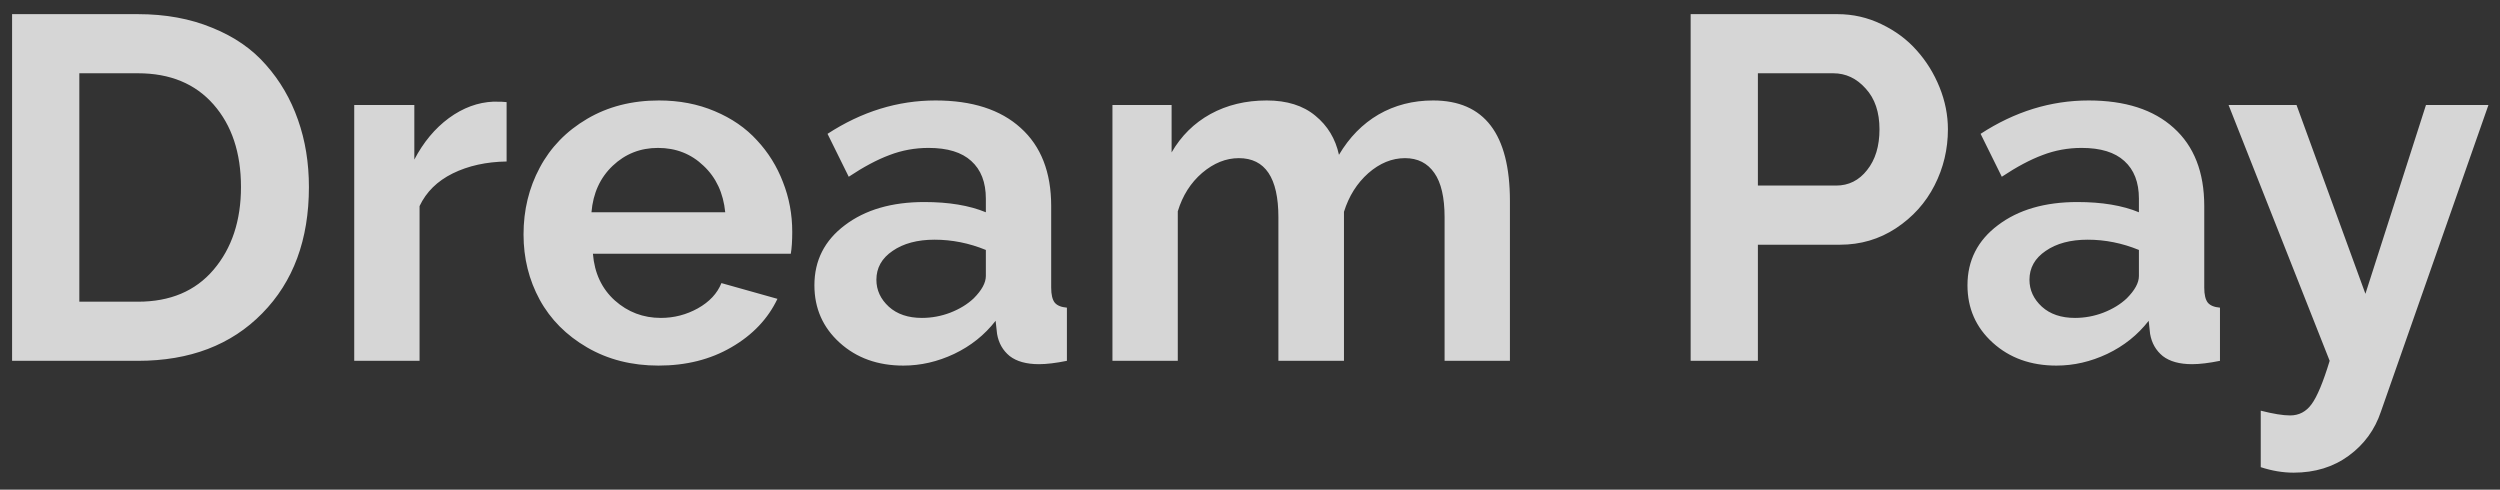 <?xml version="1.0" encoding="UTF-8"?> <svg xmlns="http://www.w3.org/2000/svg" width="97" height="19" viewBox="0 0 97 19" fill="none"><rect x="0" y="0" width="97" height="19" fill="#333333" stroke="none"/> <path opacity="0.8" d="M0.469 14V0.549H5.353C6.42 0.549 7.379 0.724 8.23 1.076C9.088 1.421 9.785 1.902 10.321 2.519C10.864 3.13 11.277 3.839 11.561 4.647C11.845 5.449 11.986 6.318 11.986 7.256C11.986 9.297 11.382 10.932 10.173 12.159C8.971 13.386 7.364 14 5.353 14H0.469ZM5.353 2.843H3.078V11.706H5.353C6.605 11.706 7.583 11.293 8.286 10.466C8.995 9.633 9.35 8.563 9.35 7.256C9.35 5.93 8.995 4.863 8.286 4.055C7.577 3.247 6.599 2.843 5.353 2.843ZM19.656 6.266C18.866 6.278 18.169 6.432 17.565 6.729C16.967 7.025 16.538 7.447 16.279 7.996V14H13.744V4.073H16.076V6.192C16.427 5.52 16.874 4.983 17.417 4.582C17.966 4.181 18.543 3.969 19.147 3.944C19.412 3.944 19.582 3.95 19.656 3.962V6.266ZM25.549 14.185C24.513 14.185 23.591 13.951 22.783 13.482C21.975 13.013 21.361 12.396 20.942 11.632C20.522 10.861 20.313 10.016 20.313 9.097C20.313 8.153 20.522 7.29 20.942 6.506C21.361 5.717 21.975 5.085 22.783 4.61C23.591 4.135 24.519 3.898 25.567 3.898C26.357 3.898 27.078 4.036 27.732 4.314C28.392 4.591 28.938 4.968 29.37 5.443C29.807 5.911 30.144 6.451 30.378 7.062C30.619 7.672 30.739 8.317 30.739 8.995C30.739 9.347 30.72 9.63 30.683 9.846H23.005C23.066 10.599 23.35 11.203 23.856 11.659C24.362 12.11 24.957 12.335 25.641 12.335C26.153 12.335 26.631 12.211 27.075 11.965C27.526 11.712 27.831 11.385 27.991 10.984L30.165 11.595C29.795 12.372 29.2 12.998 28.38 13.473C27.566 13.948 26.622 14.185 25.549 14.185ZM22.949 8.236H28.139C28.065 7.49 27.785 6.889 27.297 6.432C26.816 5.97 26.227 5.739 25.53 5.739C24.846 5.739 24.26 5.97 23.773 6.432C23.285 6.895 23.011 7.496 22.949 8.236ZM31.599 11.067C31.599 10.105 31.994 9.328 32.783 8.736C33.573 8.138 34.6 7.839 35.864 7.839C36.814 7.839 37.609 7.971 38.251 8.236V7.709C38.251 7.074 38.063 6.587 37.686 6.247C37.316 5.908 36.764 5.739 36.03 5.739C35.5 5.739 34.994 5.831 34.513 6.016C34.032 6.195 33.505 6.476 32.931 6.858L32.108 5.193C33.434 4.329 34.831 3.898 36.299 3.898C37.717 3.898 38.818 4.252 39.601 4.962C40.391 5.671 40.786 6.682 40.786 7.996V11.16C40.786 11.431 40.832 11.626 40.924 11.743C41.017 11.854 41.174 11.918 41.396 11.937V14C40.971 14.086 40.61 14.13 40.314 14.13C39.827 14.13 39.447 14.025 39.176 13.815C38.911 13.599 38.747 13.312 38.686 12.955L38.63 12.446C38.205 12.995 37.668 13.423 37.02 13.732C36.379 14.034 35.722 14.185 35.05 14.185C34.057 14.185 33.233 13.889 32.58 13.297C31.926 12.705 31.599 11.962 31.599 11.067ZM37.779 11.576C38.093 11.262 38.251 10.972 38.251 10.707V9.698C37.603 9.433 36.94 9.3 36.262 9.3C35.596 9.3 35.053 9.445 34.633 9.735C34.214 10.019 34.004 10.392 34.004 10.855C34.004 11.255 34.165 11.604 34.486 11.9C34.806 12.19 35.235 12.335 35.771 12.335C36.148 12.335 36.515 12.267 36.872 12.131C37.236 11.989 37.538 11.804 37.779 11.576ZM58.585 14H56.05V8.431C56.05 7.66 55.917 7.086 55.652 6.71C55.387 6.328 55.008 6.136 54.514 6.136C54.009 6.136 53.534 6.331 53.09 6.719C52.652 7.108 52.337 7.607 52.146 8.218V14H49.602V8.431C49.602 6.901 49.09 6.136 48.066 6.136C47.567 6.136 47.092 6.328 46.642 6.71C46.198 7.092 45.883 7.589 45.698 8.199V14H43.163V4.073H45.458V5.914C45.828 5.273 46.33 4.777 46.965 4.425C47.607 4.073 48.335 3.898 49.149 3.898C49.932 3.898 50.561 4.095 51.036 4.49C51.511 4.878 51.816 5.384 51.952 6.007C52.353 5.329 52.865 4.807 53.487 4.443C54.117 4.08 54.823 3.898 55.606 3.898C57.592 3.898 58.585 5.199 58.585 7.802V14ZM65.597 14V0.549H71.296C71.894 0.549 72.462 0.678 72.998 0.937C73.541 1.196 73.998 1.536 74.368 1.955C74.744 2.374 75.04 2.852 75.256 3.389C75.472 3.925 75.579 4.468 75.579 5.017C75.579 5.788 75.407 6.513 75.061 7.191C74.716 7.87 74.216 8.425 73.563 8.856C72.915 9.282 72.191 9.495 71.389 9.495H68.206V14H65.597ZM68.206 7.2H71.241C71.728 7.2 72.129 7 72.443 6.599C72.764 6.198 72.924 5.671 72.924 5.017C72.924 4.351 72.746 3.824 72.388 3.435C72.036 3.04 71.617 2.843 71.13 2.843H68.206V7.2ZM76.338 11.067C76.338 10.105 76.733 9.328 77.522 8.736C78.312 8.138 79.339 7.839 80.603 7.839C81.553 7.839 82.348 7.971 82.99 8.236V7.709C82.99 7.074 82.802 6.587 82.425 6.247C82.055 5.908 81.503 5.739 80.769 5.739C80.239 5.739 79.733 5.831 79.252 6.016C78.771 6.195 78.244 6.476 77.67 6.858L76.847 5.193C78.173 4.329 79.57 3.898 81.038 3.898C82.456 3.898 83.557 4.252 84.34 4.962C85.13 5.671 85.525 6.682 85.525 7.996V11.16C85.525 11.431 85.571 11.626 85.663 11.743C85.756 11.854 85.913 11.918 86.135 11.937V14C85.71 14.086 85.349 14.13 85.053 14.13C84.566 14.13 84.186 14.025 83.915 13.815C83.65 13.599 83.486 13.312 83.424 12.955L83.369 12.446C82.944 12.995 82.407 13.423 81.759 13.732C81.118 14.034 80.461 14.185 79.789 14.185C78.796 14.185 77.972 13.889 77.319 13.297C76.665 12.705 76.338 11.962 76.338 11.067ZM82.518 11.576C82.832 11.262 82.99 10.972 82.99 10.707V9.698C82.342 9.433 81.679 9.3 81.001 9.3C80.335 9.3 79.792 9.445 79.373 9.735C78.953 10.019 78.743 10.392 78.743 10.855C78.743 11.255 78.904 11.604 79.225 11.9C79.545 12.19 79.974 12.335 80.51 12.335C80.887 12.335 81.254 12.267 81.611 12.131C81.975 11.989 82.277 11.804 82.518 11.576ZM87.717 15.934C88.198 16.057 88.578 16.119 88.855 16.119C89.2 16.119 89.478 15.974 89.688 15.684C89.903 15.394 90.138 14.833 90.391 14L86.468 4.073H89.105L91.778 11.4L94.128 4.073H96.552L92.38 15.97C92.145 16.674 91.729 17.244 91.131 17.682C90.533 18.12 89.82 18.339 88.994 18.339C88.574 18.339 88.149 18.268 87.717 18.126V15.934Z" fill="white"></path> </svg> 